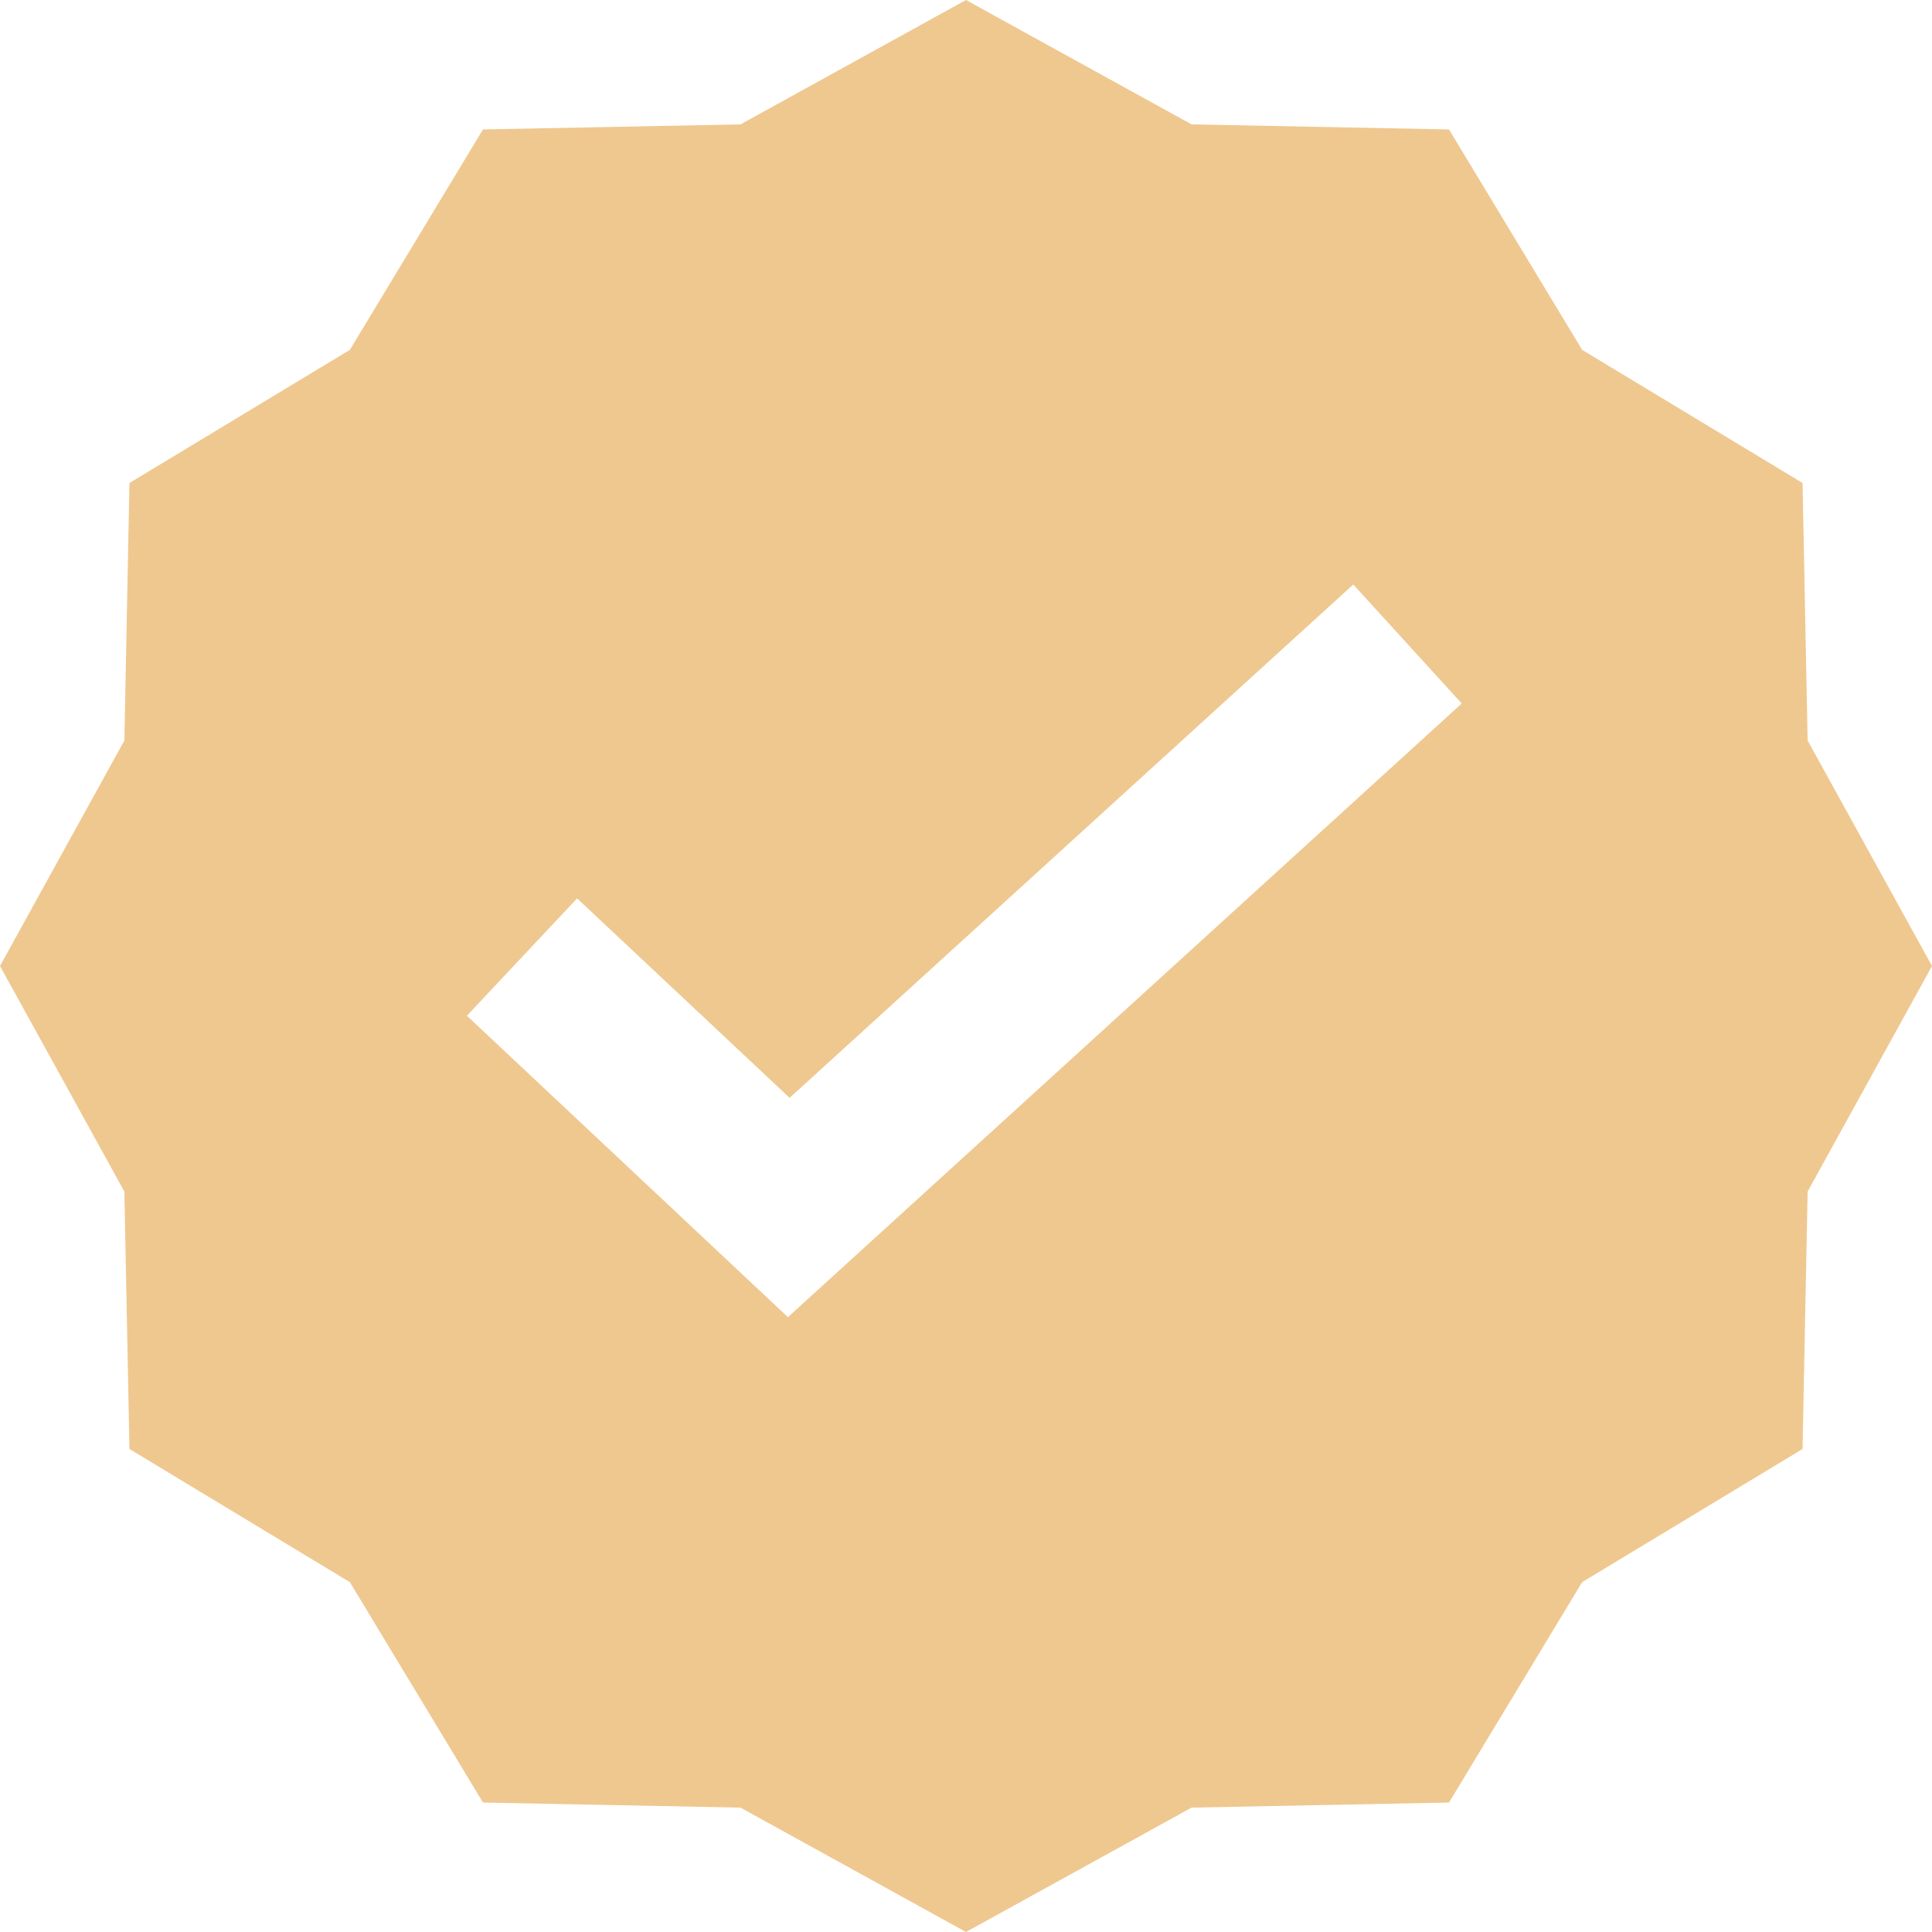 <?xml version="1.0" encoding="UTF-8"?> <svg xmlns="http://www.w3.org/2000/svg" width="512" height="512" viewBox="0 0 512 512" fill="none"><g clip-path="url(#clip0_365_31)"><path fill-rule="evenodd" clip-rule="evenodd" d="M315.776 32.96L256 0L196.245 32.96L128 34.304L92.715 92.715L34.304 128L32.96 196.245L0 256L32.96 315.776L34.304 384L92.715 419.285L128 477.696L196.245 479.04L256 512L315.776 479.04L384 477.696L419.285 419.285L477.696 384L479.04 315.776L512 256L479.04 196.245L477.696 128L419.285 92.715L384 34.304L315.776 32.96ZM208.811 349.056L387.371 186.432L358.635 154.901L209.259 290.944L152.939 238.08L123.733 269.184L208.811 349.056Z" fill="#EFC890"></path></g><defs><clipPath id="clip0_365_31"><rect width="512" height="512" fill="white"></rect></clipPath></defs></svg> 